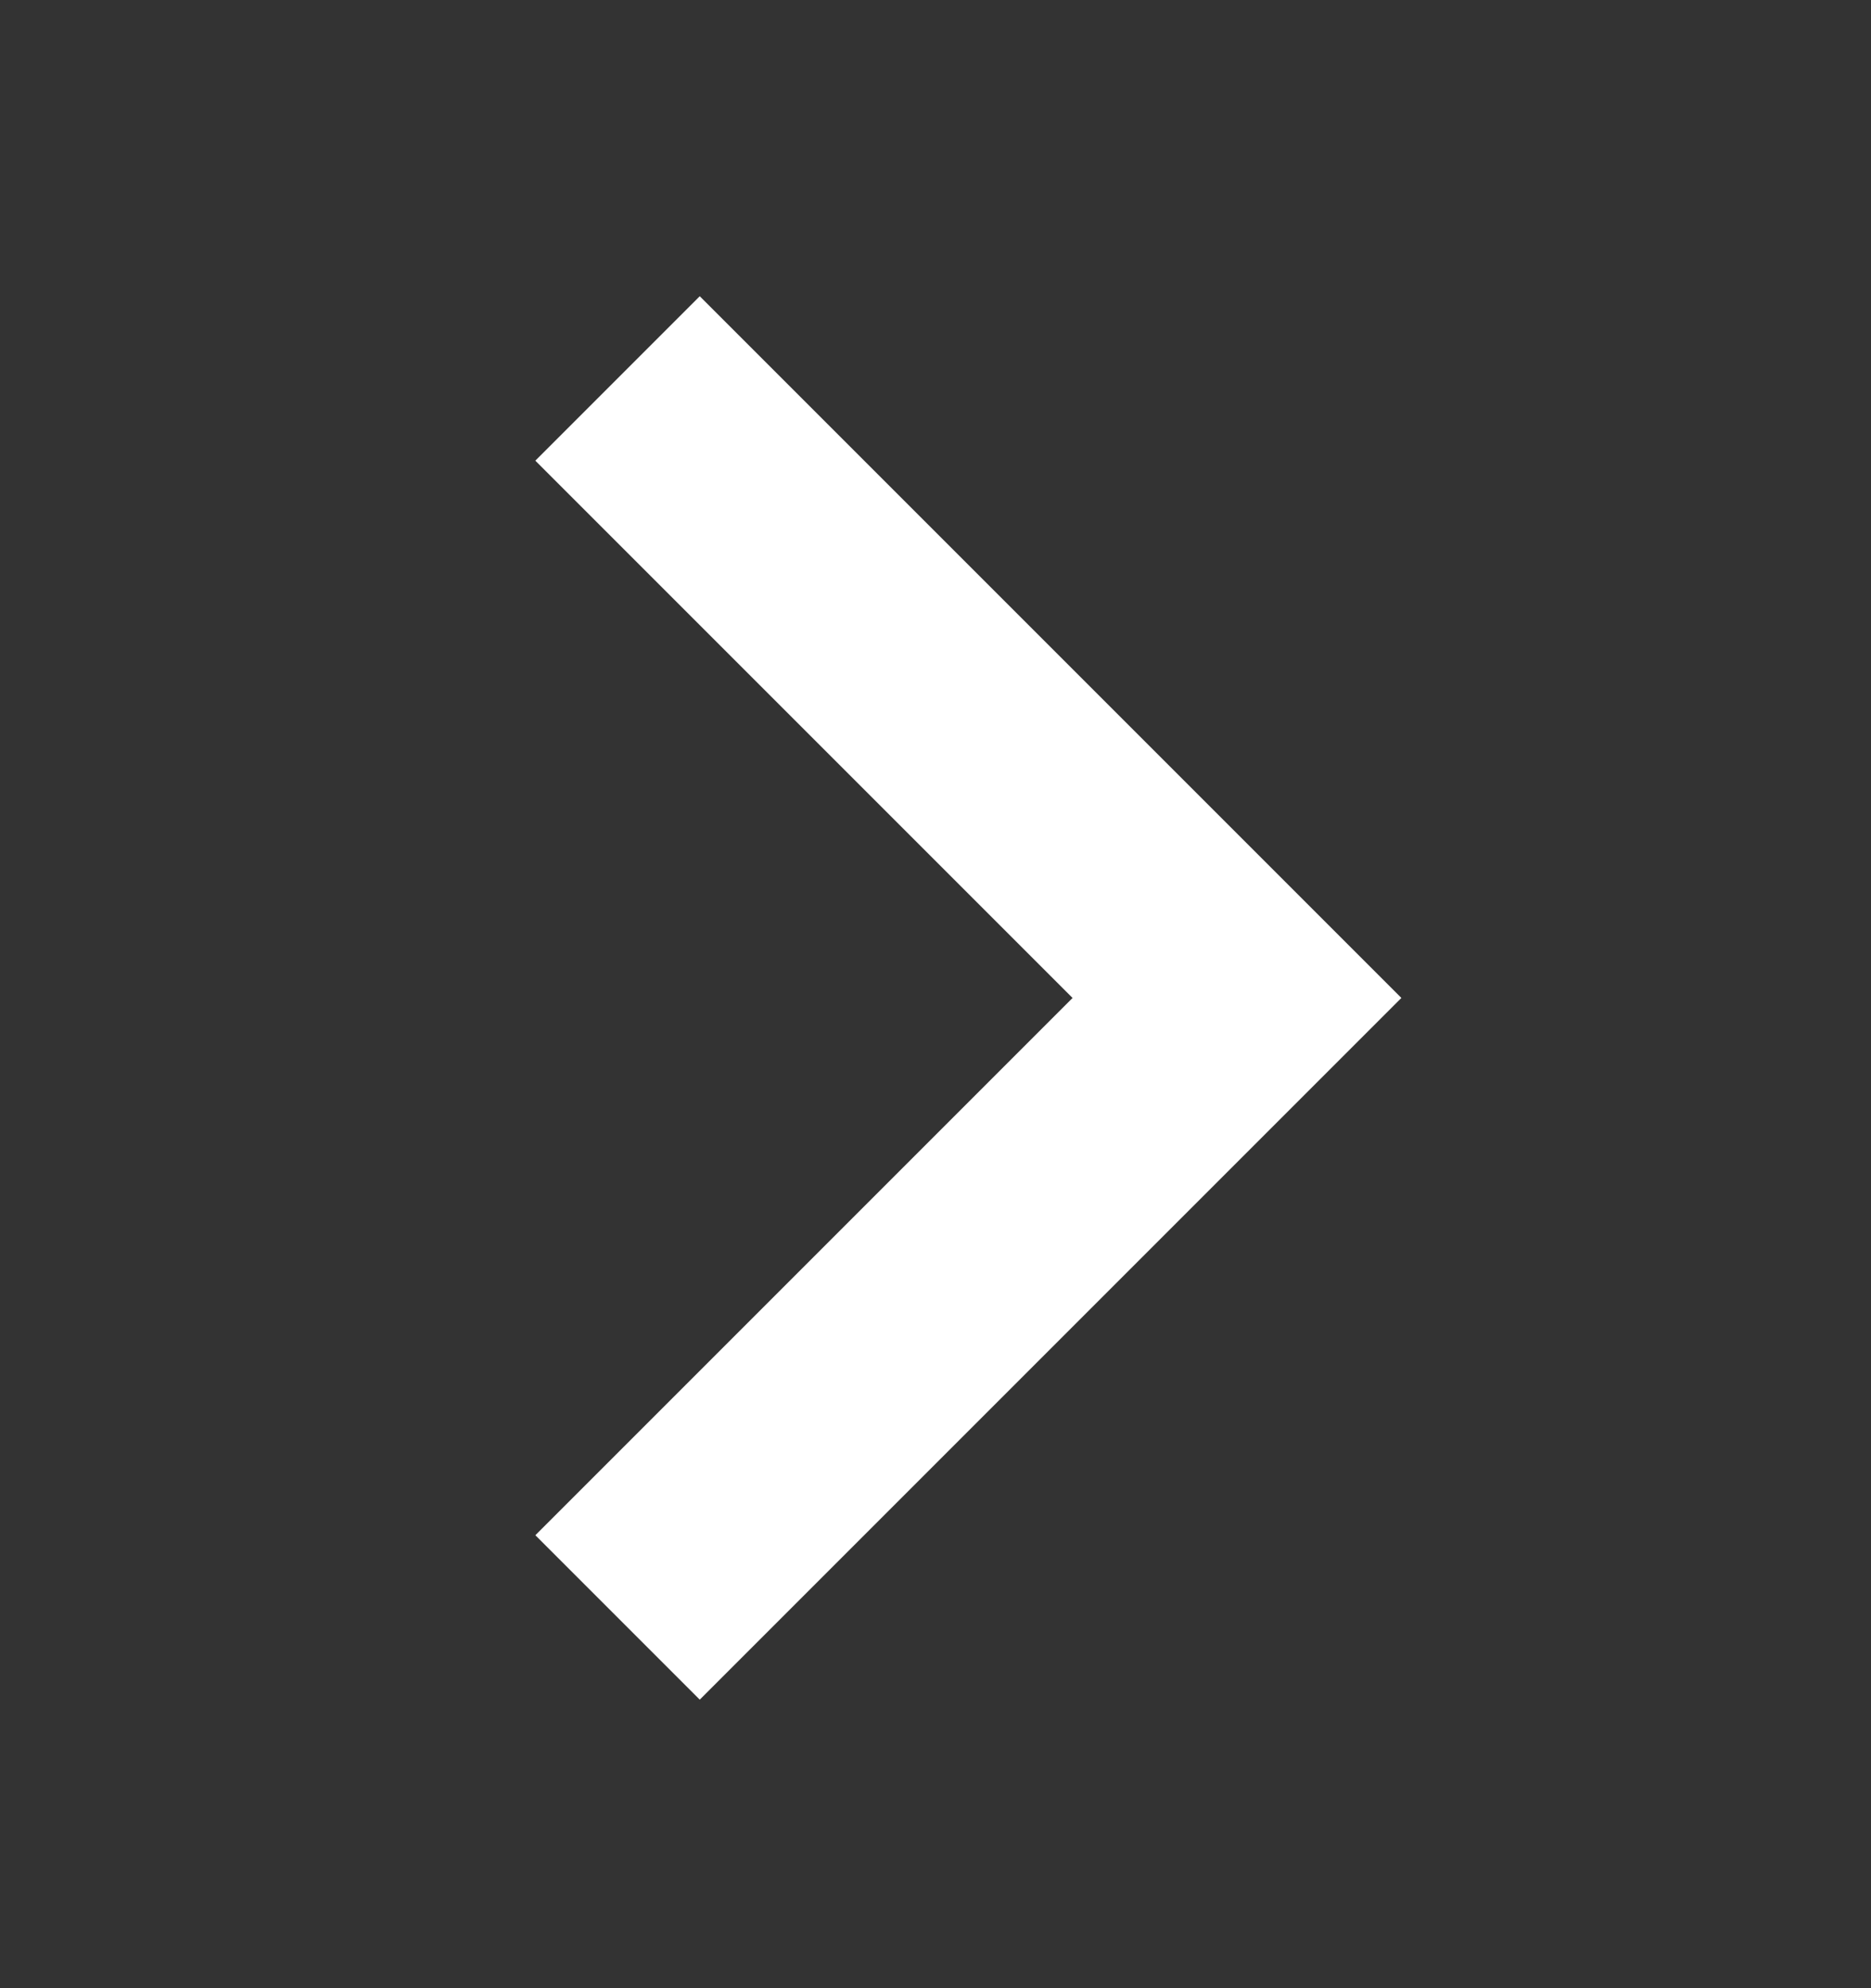 <svg width="16" height="17" viewBox="0 0 16 17" fill="none" xmlns="http://www.w3.org/2000/svg">
<rect x="0" y="0" width="16" height="17" fill="#333333" stroke="none"/>
<g clip-path="url(#clip0_2397_4766)">
<path d="M5.984 2.533L11.984 8.533L5.984 14.533L4.578 13.127L9.172 8.533L4.578 3.939L5.984 2.533Z" fill="white"/>
</g>
<defs>
<clipPath id="clip0_2397_4766">
<rect width="16" height="16" fill="white" transform="translate(0 0.533)"/>
</clipPath>
</defs>
</svg>
